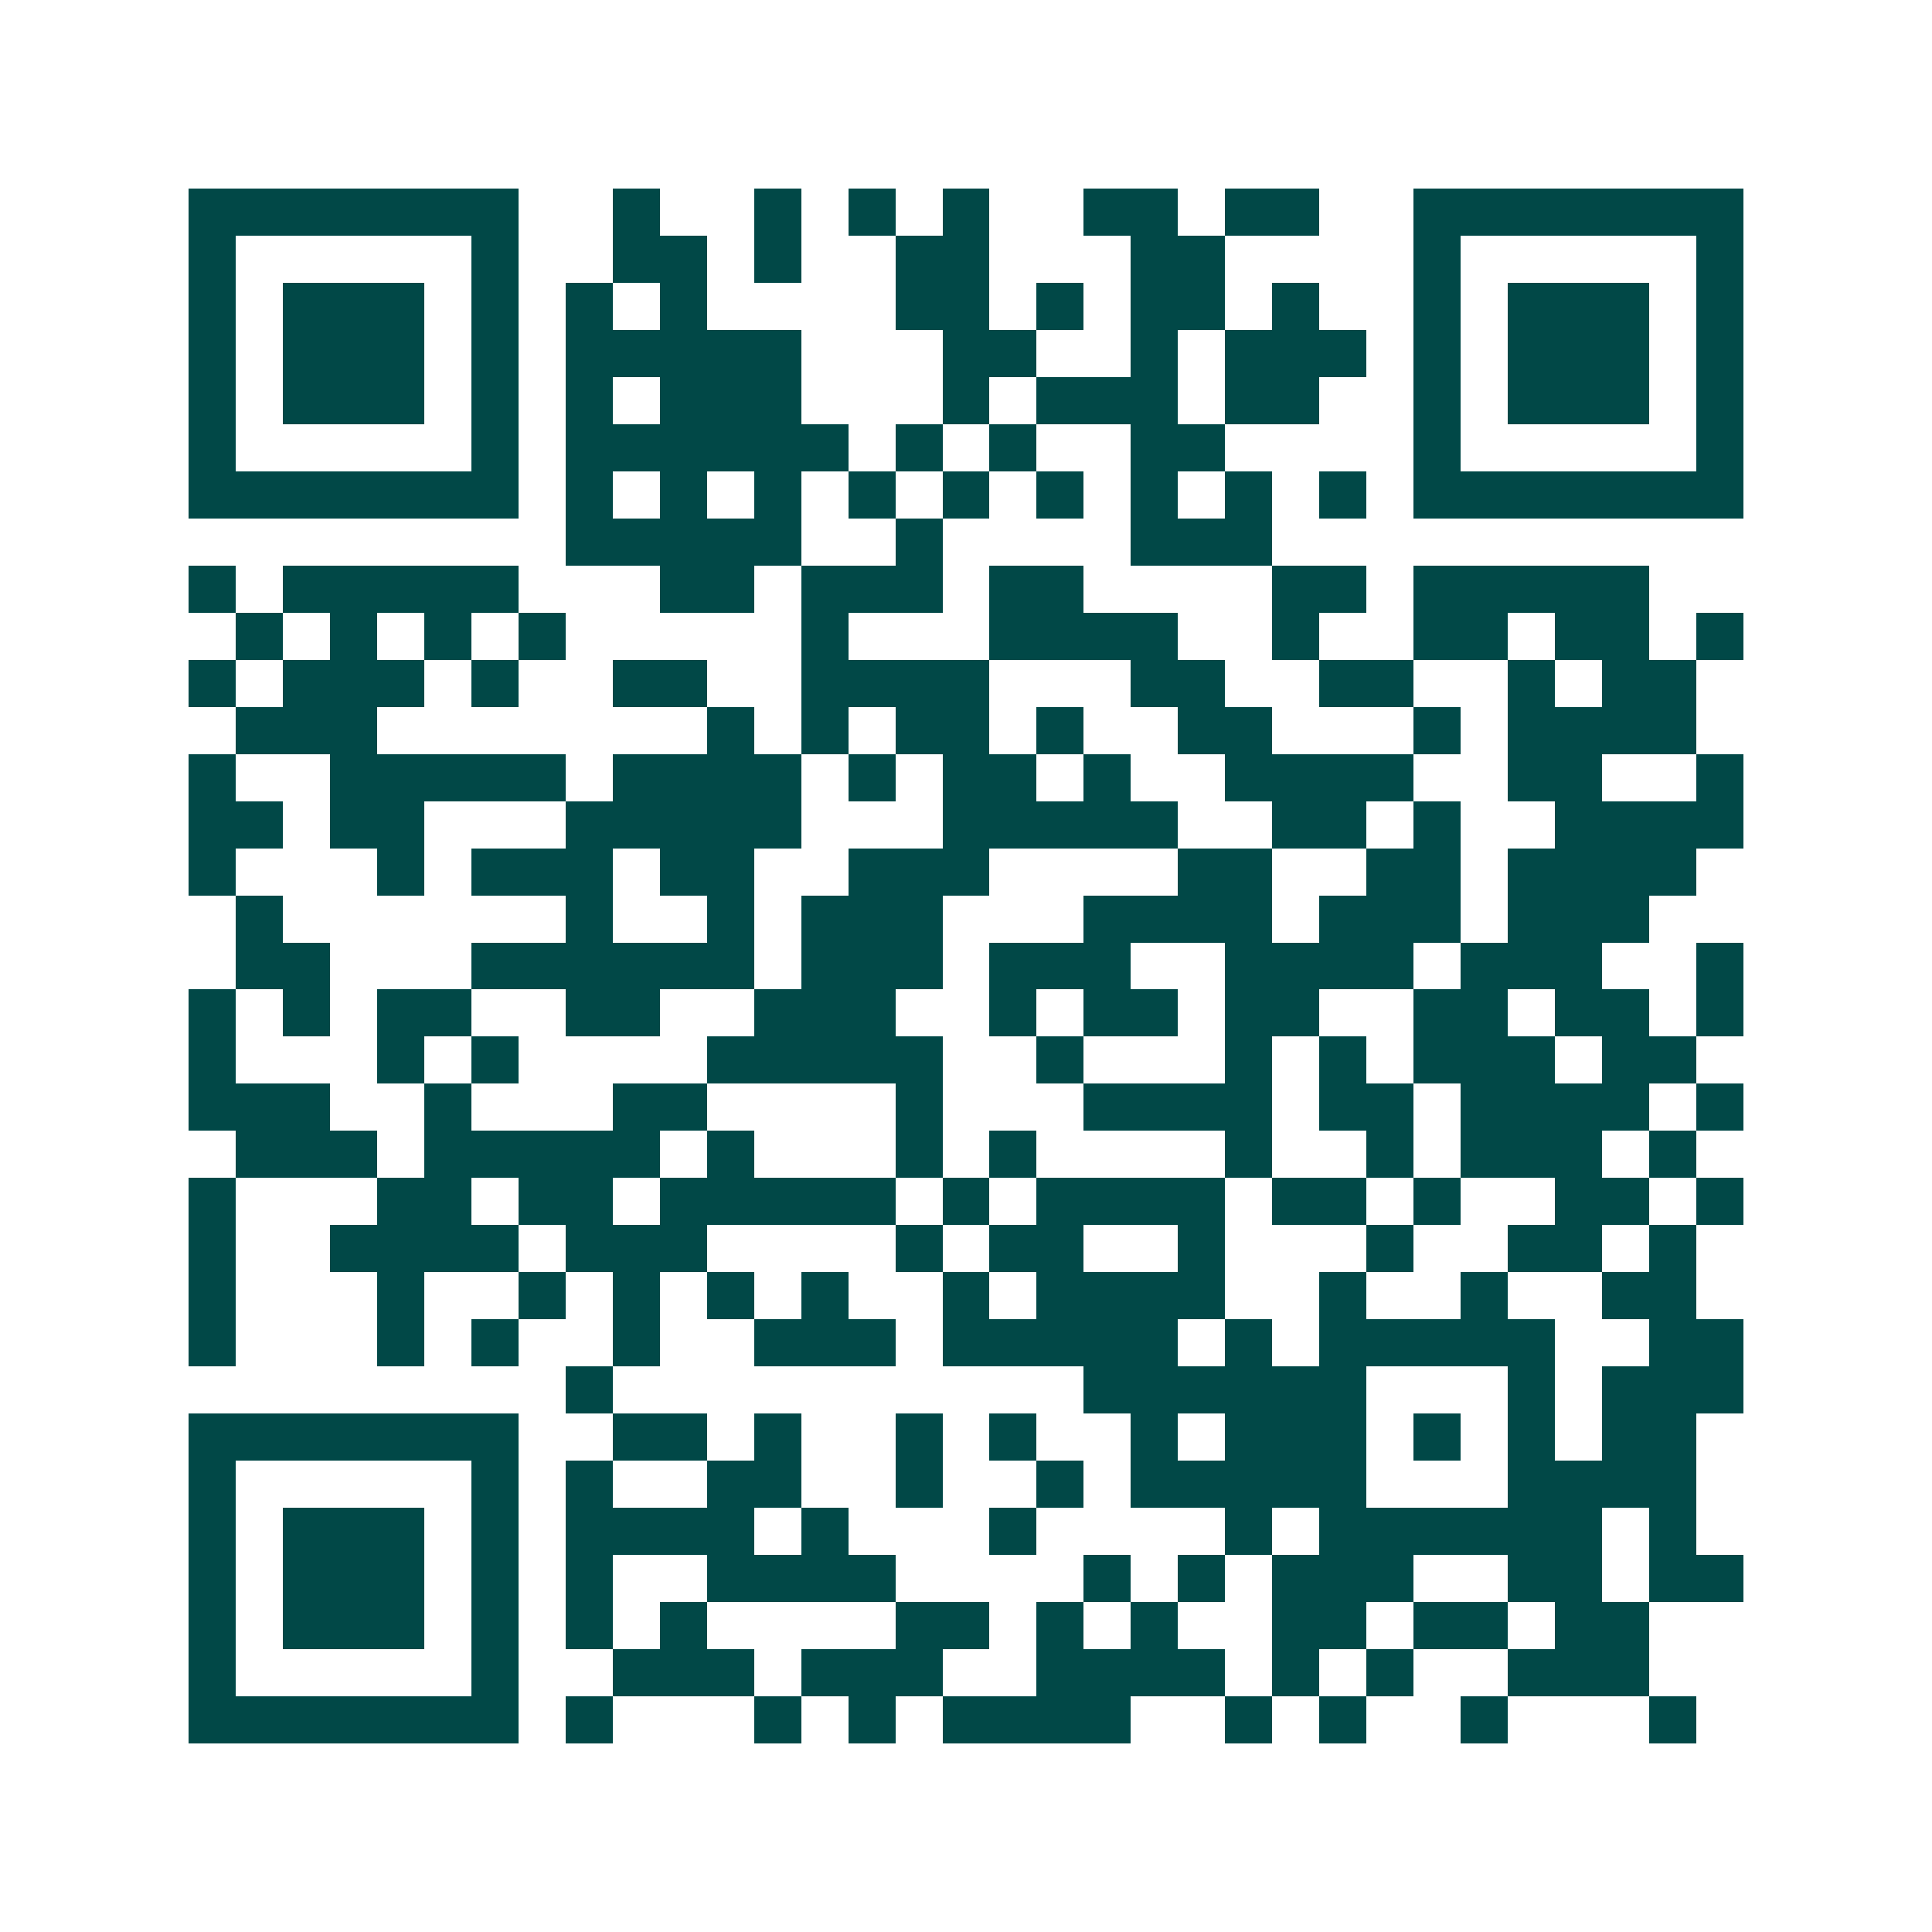<svg xmlns="http://www.w3.org/2000/svg" width="200" height="200" viewBox="0 0 41 41" shape-rendering="crispEdges"><path fill="#ffffff" d="M0 0h41v41H0z"/><path stroke="#014847" d="M4 4.5h7m2 0h1m2 0h1m1 0h1m1 0h1m2 0h2m1 0h2m2 0h7M4 5.5h1m5 0h1m2 0h2m1 0h1m2 0h2m3 0h2m4 0h1m5 0h1M4 6.5h1m1 0h3m1 0h1m1 0h1m1 0h1m4 0h2m1 0h1m1 0h2m1 0h1m2 0h1m1 0h3m1 0h1M4 7.5h1m1 0h3m1 0h1m1 0h5m3 0h2m2 0h1m1 0h3m1 0h1m1 0h3m1 0h1M4 8.5h1m1 0h3m1 0h1m1 0h1m1 0h3m3 0h1m1 0h3m1 0h2m2 0h1m1 0h3m1 0h1M4 9.5h1m5 0h1m1 0h6m1 0h1m1 0h1m2 0h2m4 0h1m5 0h1M4 10.5h7m1 0h1m1 0h1m1 0h1m1 0h1m1 0h1m1 0h1m1 0h1m1 0h1m1 0h1m1 0h7M12 11.5h5m2 0h1m4 0h3M4 12.5h1m1 0h5m3 0h2m1 0h3m1 0h2m4 0h2m1 0h5M5 13.5h1m1 0h1m1 0h1m1 0h1m5 0h1m3 0h4m2 0h1m2 0h2m1 0h2m1 0h1M4 14.5h1m1 0h3m1 0h1m2 0h2m2 0h4m3 0h2m2 0h2m2 0h1m1 0h2M5 15.5h3m7 0h1m1 0h1m1 0h2m1 0h1m2 0h2m3 0h1m1 0h4M4 16.5h1m2 0h5m1 0h4m1 0h1m1 0h2m1 0h1m2 0h4m2 0h2m2 0h1M4 17.5h2m1 0h2m3 0h5m3 0h5m2 0h2m1 0h1m2 0h4M4 18.5h1m3 0h1m1 0h3m1 0h2m2 0h3m4 0h2m2 0h2m1 0h4M5 19.5h1m6 0h1m2 0h1m1 0h3m3 0h4m1 0h3m1 0h3M5 20.5h2m3 0h6m1 0h3m1 0h3m2 0h4m1 0h3m2 0h1M4 21.5h1m1 0h1m1 0h2m2 0h2m2 0h3m2 0h1m1 0h2m1 0h2m2 0h2m1 0h2m1 0h1M4 22.5h1m3 0h1m1 0h1m4 0h5m2 0h1m3 0h1m1 0h1m1 0h3m1 0h2M4 23.5h3m2 0h1m3 0h2m4 0h1m3 0h4m1 0h2m1 0h4m1 0h1M5 24.5h3m1 0h5m1 0h1m3 0h1m1 0h1m4 0h1m2 0h1m1 0h3m1 0h1M4 25.5h1m3 0h2m1 0h2m1 0h5m1 0h1m1 0h4m1 0h2m1 0h1m2 0h2m1 0h1M4 26.5h1m2 0h4m1 0h3m4 0h1m1 0h2m2 0h1m3 0h1m2 0h2m1 0h1M4 27.5h1m3 0h1m2 0h1m1 0h1m1 0h1m1 0h1m2 0h1m1 0h4m2 0h1m2 0h1m2 0h2M4 28.5h1m3 0h1m1 0h1m2 0h1m2 0h3m1 0h5m1 0h1m1 0h5m2 0h2M12 29.5h1m10 0h6m3 0h1m1 0h3M4 30.5h7m2 0h2m1 0h1m2 0h1m1 0h1m2 0h1m1 0h3m1 0h1m1 0h1m1 0h2M4 31.5h1m5 0h1m1 0h1m2 0h2m2 0h1m2 0h1m1 0h5m3 0h4M4 32.5h1m1 0h3m1 0h1m1 0h4m1 0h1m3 0h1m4 0h1m1 0h6m1 0h1M4 33.5h1m1 0h3m1 0h1m1 0h1m2 0h4m4 0h1m1 0h1m1 0h3m2 0h2m1 0h2M4 34.5h1m1 0h3m1 0h1m1 0h1m1 0h1m4 0h2m1 0h1m1 0h1m2 0h2m1 0h2m1 0h2M4 35.5h1m5 0h1m2 0h3m1 0h3m2 0h4m1 0h1m1 0h1m2 0h3M4 36.5h7m1 0h1m3 0h1m1 0h1m1 0h4m2 0h1m1 0h1m2 0h1m3 0h1"/></svg>
